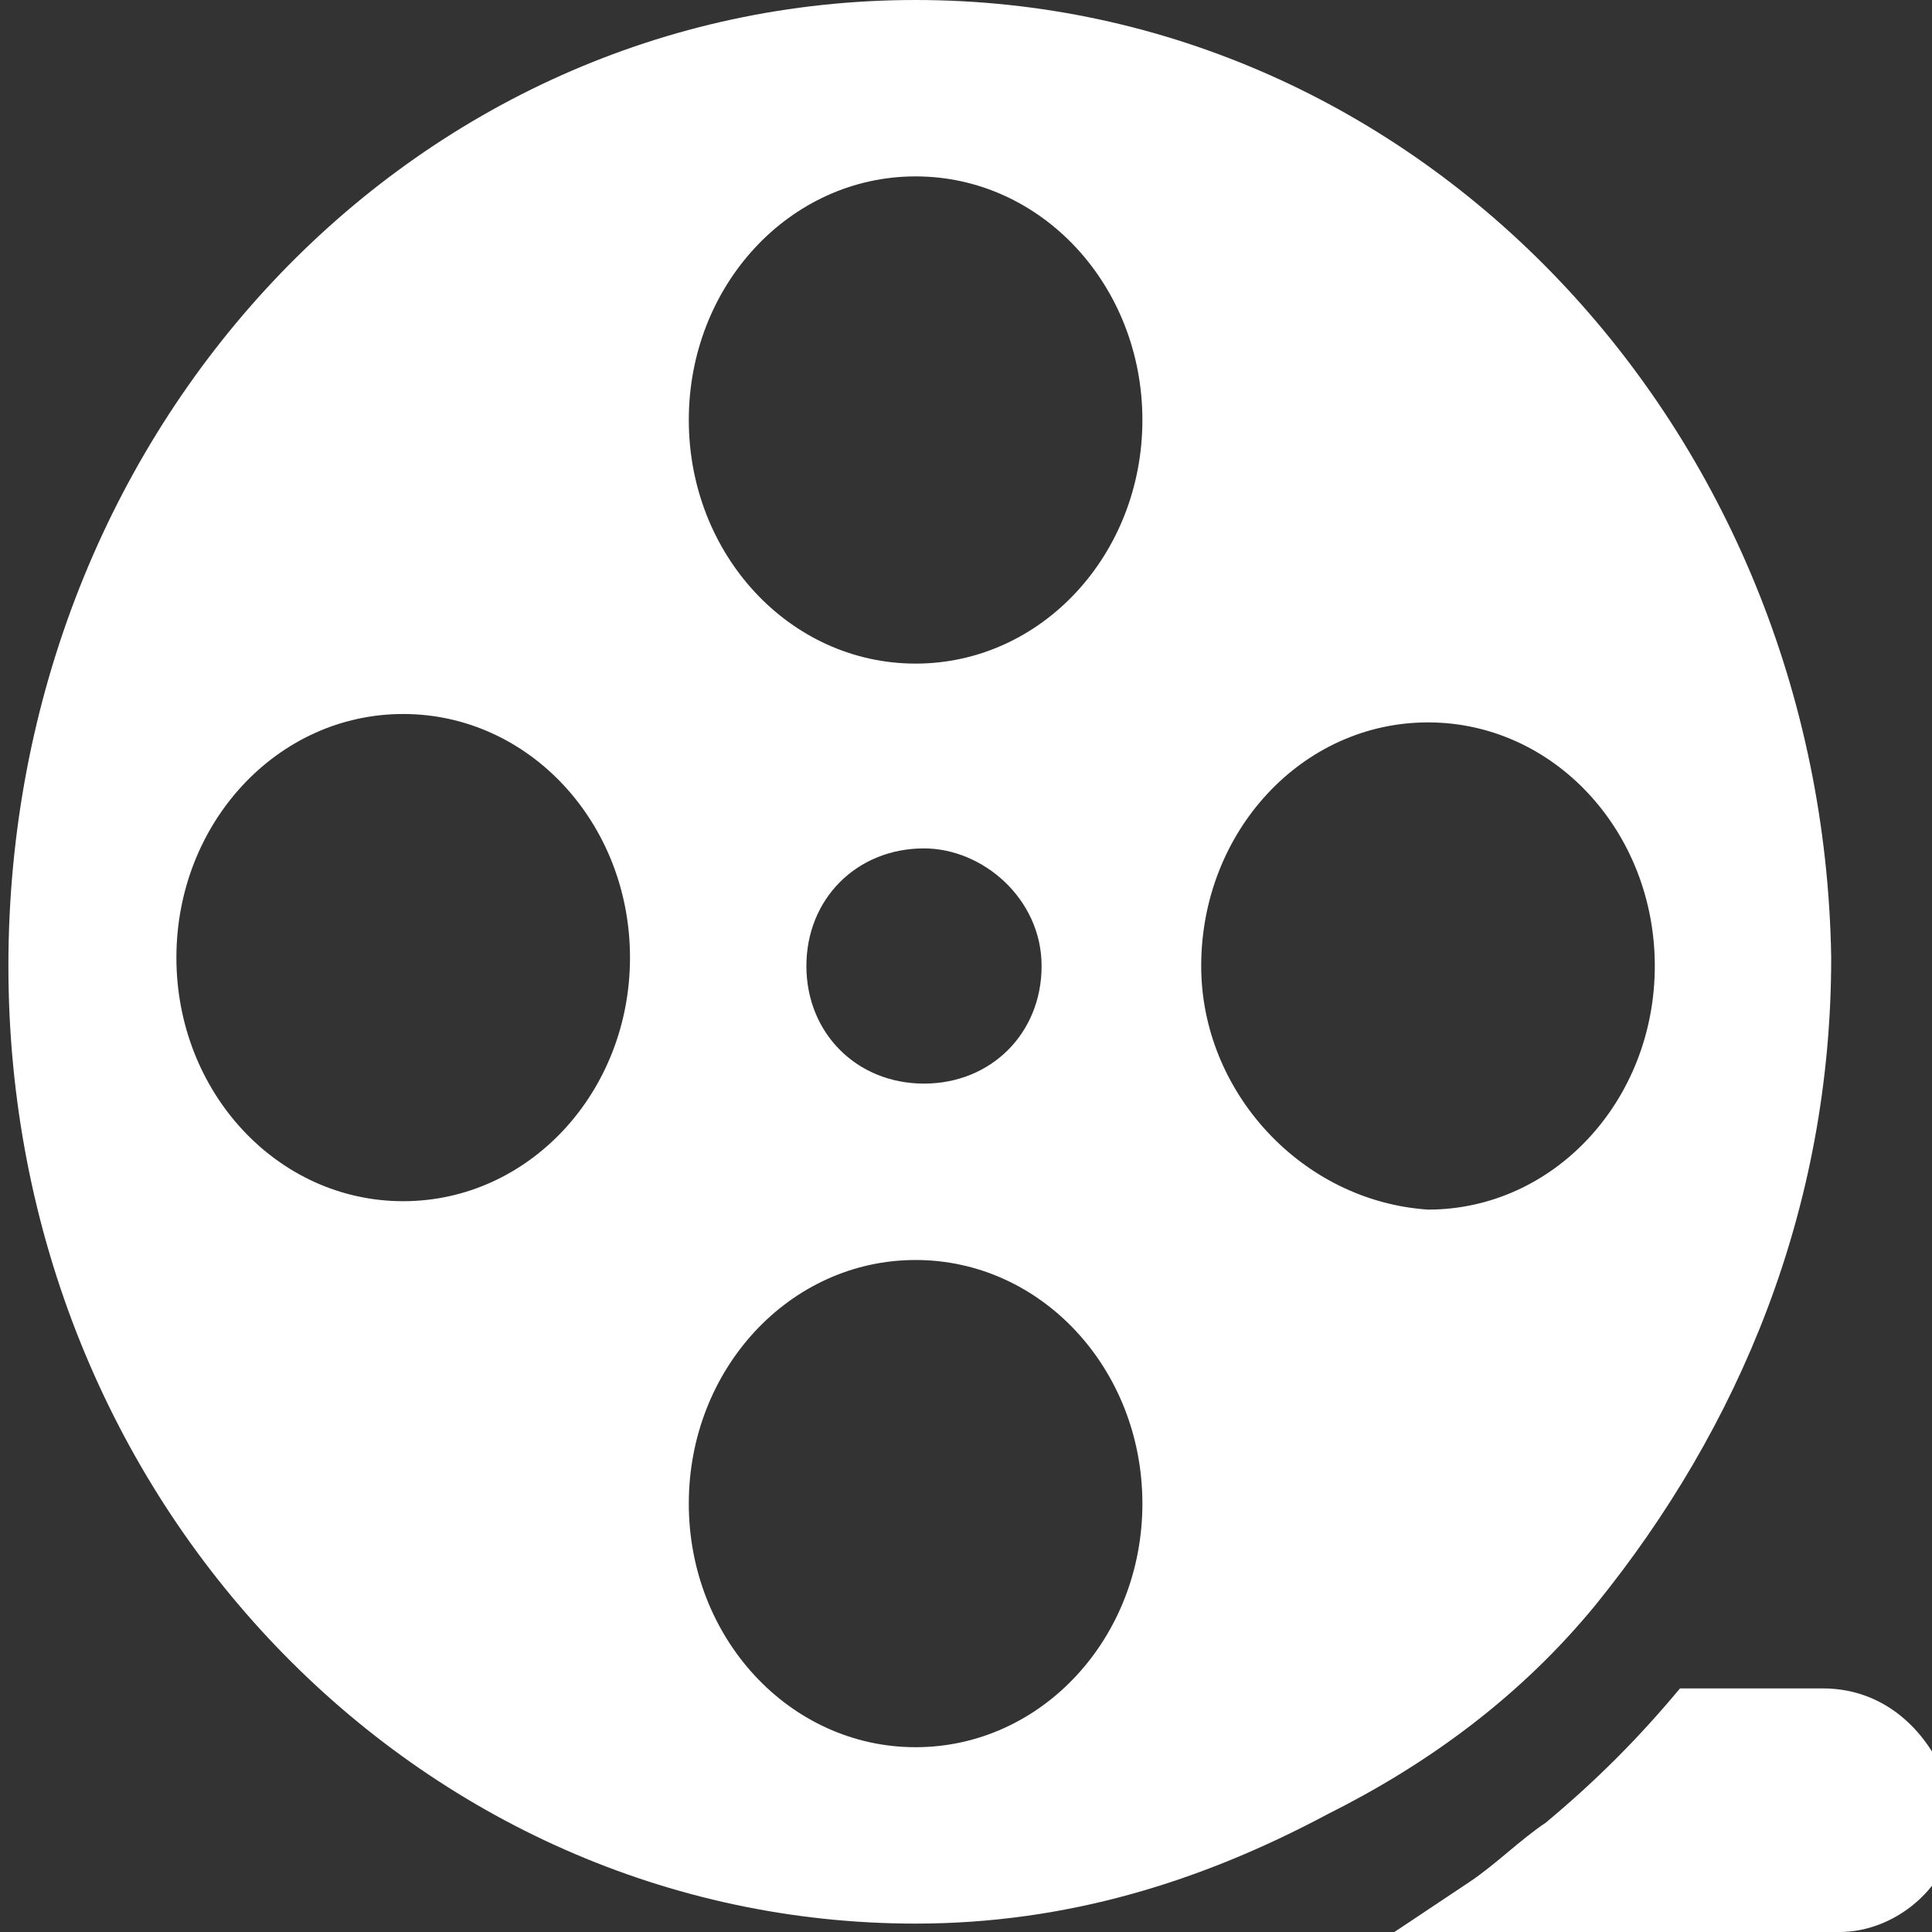 <?xml version="1.0" encoding="utf-8"?>
<!-- Generator: Adobe Illustrator 17.1.0, SVG Export Plug-In . SVG Version: 6.00 Build 0)  -->
<!DOCTYPE svg PUBLIC "-//W3C//DTD SVG 1.1//EN" "http://www.w3.org/Graphics/SVG/1.1/DTD/svg11.dtd">
<svg version="1.1" id="Layer_1" xmlns="http://www.w3.org/2000/svg" xmlns:xlink="http://www.w3.org/1999/xlink" x="0px" y="0px"
	 width="23px" height="23px" viewBox="0 0 23 23" enable-background="new 0 0 23 23" xml:space="preserve">
<rect x="0" y="0" width="23" height="23" fill="#333333" stroke="none"/>
<g>
	<g>
		<path fill="#FFFFFF" d="M19,19.1C19,19.1,19,19.1,19,19.1c1.7-2.1,2.8-4.7,2.8-7.7C21.7,5.1,16.9,0,10.9,0S0.1,5.1,0.1,11.5
			S5,22.9,10.9,22.9c1.8,0,3.4-0.5,4.9-1.3c0,0,0,0,0,0C17,21,18.1,20.2,19,19.1z M4.8,14.3c-1.5,0-2.7-1.3-2.7-2.9s1.2-2.9,2.7-2.9
			c1.5,0,2.7,1.3,2.7,2.9S6.3,14.3,4.8,14.3z M10.9,20.8c-1.5,0-2.7-1.3-2.7-2.9S9.4,15,10.9,15s2.7,1.3,2.7,2.9
			S12.4,20.8,10.9,20.8z M9.6,11.5c0-0.8,0.6-1.4,1.4-1.4c0.7,0,1.4,0.6,1.4,1.4s-0.6,1.4-1.4,1.4C10.2,12.9,9.6,12.3,9.6,11.5z
			 M10.9,7.9C9.4,7.9,8.2,6.6,8.2,5s1.2-2.9,2.7-2.9s2.7,1.3,2.7,2.9S12.4,7.9,10.9,7.9z M14.3,11.5c0-1.6,1.2-2.9,2.7-2.9
			c1.5,0,2.7,1.3,2.7,2.9s-1.2,2.9-2.7,2.9C15.5,14.3,14.3,13,14.3,11.5z"/>
		<path fill="#FFFFFF" d="M21.7,20.1H20c-0.5,0.6-1,1.1-1.6,1.6c0,0,0,0,0,0c-0.3,0.2-0.6,0.5-0.9,0.7c0,0,0,0,0,0
			c-0.3,0.2-0.6,0.4-0.9,0.6h5.3c0.7,0,1.4-0.6,1.4-1.4C23.1,20.7,22.5,20.1,21.7,20.1z"/>
	</g>
</g>
</svg>
